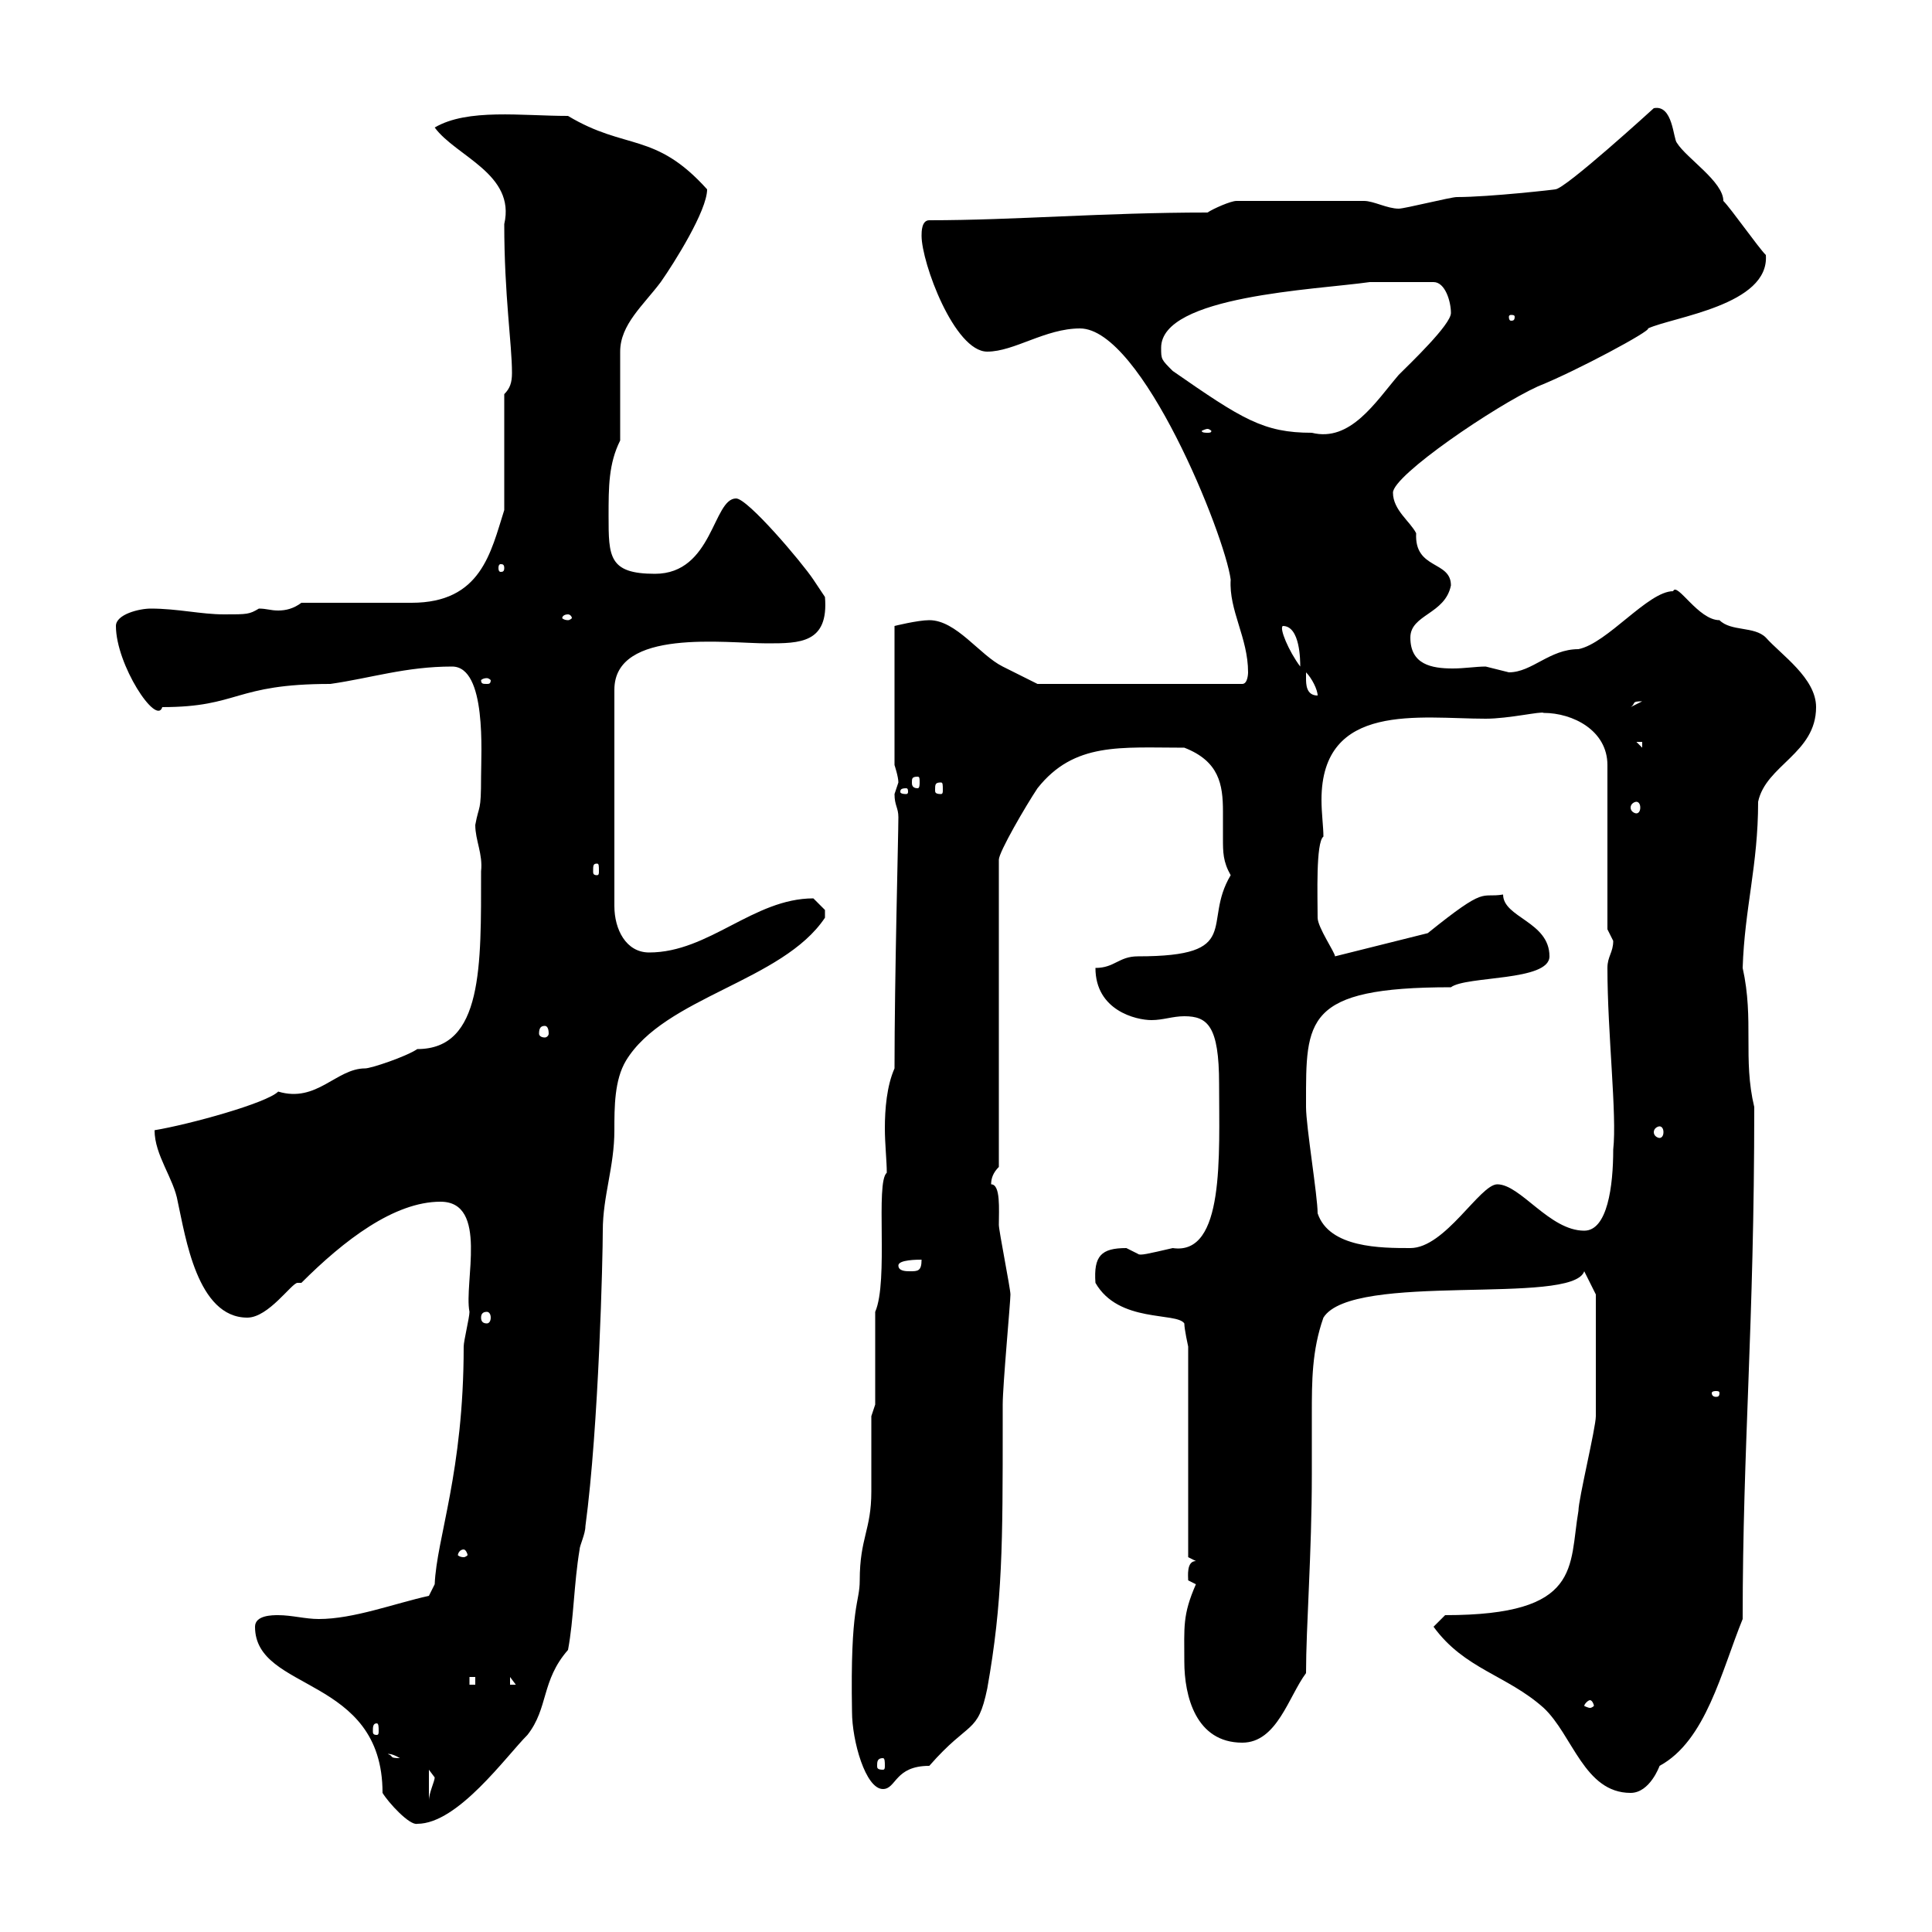 <svg xmlns="http://www.w3.org/2000/svg" xmlns:xlink="http://www.w3.org/1999/xlink" width="300" height="300"><path d="M39.60 252.60C39.60 262.80 59.40 260.10 59.40 278.40C60.30 279.90 63.60 283.50 64.80 283.20C71.10 283.20 78.60 272.70 81.90 269.40C85.20 265.20 84 261 88.20 256.20C89.10 251.40 89.10 246 90 240.60C90 240 90.90 238.20 90.90 237C93 221.40 93.60 195 93.60 191.10C93.60 185.70 95.40 181.20 95.40 175.50C95.40 171.90 95.40 167.70 97.20 164.70C103.20 154.80 121.50 152.40 128.10 142.50C128.10 142.50 128.10 142.50 128.10 141.30C128.10 141.30 126.30 139.50 126.30 139.50C117 139.50 110.10 147.90 100.80 147.90C97.20 147.90 95.40 144.30 95.40 140.70L95.40 107.10C95.40 97.50 112.80 99.90 119.10 99.90C124.20 99.90 128.70 99.90 128.10 92.70C128.10 92.70 126.90 90.90 126.30 90C124.50 87.30 116.10 77.40 114.30 77.40C110.70 77.40 110.70 89.10 101.70 89.10C94.50 89.10 94.50 86.40 94.50 80.10C94.50 75.60 94.50 72 96.30 68.40C96.30 66.60 96.30 56.40 96.30 54.60C96.30 50.40 99.90 47.40 102.60 43.80C104.70 40.80 109.80 32.70 109.80 29.40C101.70 20.40 97.20 23.40 88.20 18C81 18 72.60 16.80 67.50 19.80C70.80 24.30 80.10 27 78.30 34.80C78.30 45.90 79.50 53.40 79.50 57.90C79.50 59.40 79.20 60.30 78.30 61.20L78.30 79.20C76.20 85.80 74.70 93.60 63.90 93.60C61.20 93.60 49.50 93.60 46.80 93.60C45.60 94.50 44.40 94.80 43.20 94.80C42 94.80 41.40 94.50 40.20 94.50C38.70 95.40 38.40 95.40 34.80 95.40C31.20 95.40 27.60 94.50 23.40 94.50C21.60 94.50 18 95.40 18 97.20C18 103.20 24.30 112.80 25.20 109.80C37.20 109.80 36.30 106.20 51.30 106.20C57.60 105.30 63 103.50 70.20 103.50C75.60 103.50 74.70 117 74.70 120.60C74.70 126.30 74.40 124.80 73.80 128.10C73.80 130.50 75 132.60 74.70 135.30C74.70 150 75 162.90 64.80 162.90C63 164.10 57.60 165.90 56.70 165.90C52.20 165.90 49.20 171.30 43.20 169.50C41.40 171.30 29.40 174.60 24 175.50C24 179.40 27 183 27.60 186.60C28.80 192 30.60 204.60 38.40 204.60C41.70 204.60 45.30 199.20 46.20 199.20C46.20 199.20 46.80 199.20 46.80 199.20C53.40 192.60 61.20 186.60 68.40 186.60C75.90 186.60 72 199.20 72.90 203.70C72.90 204.60 72 208.20 72 209.10C72 228.60 67.80 238.80 67.50 246L66.60 247.80C61.20 249 54.90 251.40 49.50 251.40C47.40 251.40 45.30 250.80 43.20 250.80C42.30 250.80 39.60 250.80 39.60 252.60ZM66.60 274.80C66.60 274.80 67.50 276 67.50 276C67.50 276.60 66.60 278.40 66.60 279.60ZM222.60 252.60C227.40 259.20 234 260.10 239.70 265.20C244.20 269.40 246 278.40 253.20 278.40C256.20 278.40 257.70 274.20 257.70 274.20C264.90 270.30 267.30 259.50 270.60 251.40C270.60 224.40 272.40 206.10 272.40 171.90C270.60 164.40 272.40 158.40 270.60 150.30C270.90 141 273 134.40 273 124.50C274.20 118.80 282 117 282 109.80C282 105.30 276.60 101.70 274.20 99C272.40 97.20 268.80 98.10 267 96.30C263.70 96.30 260.40 90.30 259.80 91.80C255.90 91.80 249.60 99.90 245.10 100.80C240.60 100.80 237.90 104.40 234.30 104.40C234.30 104.40 230.70 103.50 230.70 103.50C229.20 103.50 227.40 103.80 225.60 103.80C222.30 103.80 219 103.20 219 99C219 95.40 224.40 95.40 225.30 90.90C225.30 87 219.60 88.50 219.90 82.80C219 81 216.30 79.20 216.30 76.50C216.30 73.80 232.20 63 238.80 60C244.80 57.60 256.50 51.30 255.90 51C259.80 49.20 274.80 47.40 274.20 39.60C273 38.40 268.80 32.40 267.60 31.20C267.60 28.20 261.90 24.60 260.40 22.20C259.80 21.60 259.80 16.20 256.80 16.80C256.80 16.80 243 29.40 241.50 29.40C241.80 29.40 231.30 30.60 226.20 30.60C225.30 30.60 218.10 32.40 217.20 32.40C215.40 32.40 213.30 31.20 211.80 31.20L192 31.20C191.10 31.20 188.40 32.40 187.50 33C171.30 33 157.50 34.20 144.30 34.20C143.10 34.20 143.10 36 143.10 36.60C143.10 40.80 148.20 54.60 153.30 54.60C157.50 54.60 162.30 51 167.70 51C177.30 51 190.20 83.10 191.10 90C190.80 94.80 193.80 99 193.80 104.40C193.80 104.40 193.80 106.20 192.90 106.20L161.10 106.20C161.10 106.20 157.50 104.40 155.70 103.50C152.10 101.70 148.50 96.30 144.30 96.30C142.50 96.30 138.90 97.20 138.90 97.20L138.90 118.80C138.90 118.80 139.50 120.60 139.50 121.50C139.50 121.50 138.90 123.30 138.90 123.30C138.90 125.10 139.50 125.40 139.50 126.90C139.50 129.60 138.90 151.80 138.90 165.90C137.70 168.60 137.40 172.20 137.40 175.20C137.40 177.60 137.70 180.30 137.70 182.10C135.90 183.60 138 198.90 135.90 203.70C135.90 205.50 135.90 216.30 135.90 218.10L135.30 219.90C135.30 221.70 135.30 229.80 135.30 231.60C135.30 237.60 133.50 238.80 133.50 245.40C133.50 249 132 249 132.30 265.80C132.30 270.30 134.40 277.80 137.10 277.80C139.20 277.80 138.90 274.20 144.30 274.20C150.60 267 151.80 269.40 153.30 262.20C155.70 248.70 155.70 239.70 155.70 220.80L155.70 218.10C155.70 215.10 156.90 202.20 156.90 201C156.90 200.10 155.10 191.10 155.10 190.20C155.10 187.80 155.40 183.90 153.90 183.90C153.90 183 154.20 182.10 155.10 181.20L155.10 133.50C155.10 132.30 159.30 125.10 161.10 122.40C166.80 115.20 174 116.10 183.90 116.10C189.30 118.20 189.90 121.80 189.90 126C189.90 127.20 189.90 128.70 189.90 130.20C189.90 132.30 189.90 133.80 191.10 135.90C186.60 143.40 193.20 148.50 176.70 148.50C173.70 148.50 173.10 150.30 170.10 150.30C170.10 156.90 176.40 158.40 178.80 158.40C180.60 158.40 182.10 157.80 183.90 157.80C187.50 157.80 189.30 159.30 189.30 168.30C189.30 179.40 190.20 195 182.10 193.80C178.20 194.70 177 195 176.70 194.70C176.70 194.70 174.90 193.80 174.90 193.80C171 193.80 169.80 195 170.10 199.20C173.70 205.50 182.70 203.70 183.90 205.50C183.90 206.40 184.50 209.10 184.50 209.10L184.50 241.80L185.70 242.40C184.20 242.40 184.50 244.80 184.50 245.40C184.50 245.40 185.70 246 185.70 246C183.60 250.80 183.90 252.60 183.90 258C183.90 263.40 185.70 270.60 192.90 270.60C198.30 270.60 200.10 263.40 202.80 259.80C202.80 252.60 203.70 241.20 203.70 228.90C203.70 225.60 203.70 222.30 203.70 219.60C203.70 214.50 203.70 209.70 205.50 204.60C210 197.40 244.20 202.80 246 197.40L247.80 201C247.80 205.80 247.80 216 247.80 219.90C247.80 221.70 245.10 232.80 245.10 234.60C243.60 243.30 245.70 250.80 224.40 250.80C224.40 250.80 222.60 252.60 222.60 252.60ZM137.10 273C137.40 273 137.40 273.60 137.40 274.20C137.40 274.50 137.40 274.80 137.10 274.80C136.20 274.80 136.20 274.50 136.20 274.20C136.20 273.60 136.20 273 137.10 273ZM60.30 272.40C60 272.40 60.60 272.10 62.10 273C60.30 273 61.20 272.70 60.30 272.40ZM58.50 267.60C58.80 267.60 58.80 268.20 58.80 268.80C58.80 269.10 58.80 269.40 58.50 269.40C57.90 269.40 57.90 269.10 57.90 268.80C57.90 268.20 57.90 267.60 58.50 267.60ZM246.90 264C247.20 264 247.50 264.60 247.50 264.90C247.50 264.90 247.20 265.20 246.90 265.20C246.60 265.20 246 264.90 246 264.90C246 264.60 246.60 264 246.90 264ZM72.90 260.40L73.80 260.40L73.80 261.60L72.90 261.60ZM79.20 260.40L80.10 261.60L79.20 261.60ZM72 240.60C72.30 240.60 72.60 241.20 72.60 241.50C72.60 241.50 72.30 241.80 72 241.80C71.40 241.80 71.10 241.50 71.10 241.50C71.10 241.20 71.40 240.60 72 240.60ZM267 216.30C267 216.90 266.70 216.90 266.40 216.90C266.40 216.90 265.80 216.90 265.80 216.30C265.80 216 266.40 216 266.40 216C266.70 216 267 216 267 216.30ZM75.60 203.70C75.90 203.70 76.20 204 76.20 204.60C76.20 205.20 75.90 205.50 75.60 205.50C75 205.50 74.70 205.20 74.70 204.60C74.70 204 75 203.70 75.60 203.70ZM139.50 196.50C139.50 195.60 142.50 195.60 143.10 195.60C143.10 197.40 142.50 197.40 141.30 197.40C140.70 197.40 139.50 197.40 139.50 196.50ZM204.60 188.40C204.60 185.70 202.80 174.90 202.80 171.90C202.80 171.30 202.80 171.30 202.80 171.30C202.80 158.40 202.50 153.30 225.30 153.30C227.70 151.50 240.60 152.40 240.60 148.50C240.60 143.10 233.40 142.50 233.40 138.90C229.80 139.50 231 137.40 221.70 144.90L207.30 148.50C207.30 147.90 204.60 144 204.60 142.50C204.60 139.20 204.30 130.80 205.50 129.90C205.50 128.40 205.20 126.30 205.20 124.20C205.20 108.90 220.50 111.60 230.70 111.60C234.30 111.60 239.40 110.40 239.70 110.70C244.20 110.70 249.60 113.40 249.60 118.80L249.60 144.30C249.60 144.30 250.50 146.10 250.50 146.10C250.50 147.90 249.60 148.50 249.60 150.30C249.60 160.50 251.10 173.10 250.50 178.50C250.50 184.20 249.60 191.10 246 191.10C240.60 191.10 236.10 183.90 232.50 183.90C229.80 183.90 224.40 193.80 219 193.80C214.50 193.80 206.40 193.80 204.60 188.40ZM257.70 174.90C258 174.90 258.30 175.20 258.30 175.80C258.30 176.40 258 176.70 257.70 176.70C257.40 176.70 256.80 176.40 256.80 175.80C256.80 175.20 257.40 174.90 257.70 174.90ZM84.60 159.30C84.90 159.30 85.20 159.60 85.20 160.50C85.20 160.80 84.90 161.10 84.60 161.10C84 161.10 83.70 160.80 83.70 160.50C83.70 159.60 84 159.30 84.60 159.30ZM92.70 134.10C93 134.10 93 134.40 93 135.30C93 135.60 93 135.90 92.70 135.90C92.10 135.90 92.10 135.60 92.10 135.30C92.10 134.40 92.10 134.10 92.70 134.10ZM254.10 124.50C254.40 124.50 254.70 124.80 254.70 125.40C254.70 126 254.40 126.30 254.10 126.30C253.80 126.30 253.20 126 253.20 125.40C253.20 124.80 253.80 124.50 254.10 124.50ZM140.70 122.40C141 122.40 141 122.70 141 123C141 123 141 123.30 140.70 123.30C139.80 123.30 139.80 123 139.80 123C139.80 122.70 139.80 122.40 140.70 122.40ZM146.10 121.50C146.40 121.50 146.40 121.80 146.40 122.70C146.40 123 146.40 123.30 146.10 123.30C145.20 123.30 145.20 123 145.20 122.70C145.20 121.80 145.20 121.50 146.10 121.50ZM142.50 120.60C142.80 120.60 142.80 120.90 142.80 121.50C142.80 121.80 142.80 122.40 142.50 122.40C141.60 122.40 141.60 121.80 141.60 121.50C141.60 120.90 141.60 120.60 142.50 120.60ZM254.10 115.20L255 115.20L255 116.10ZM255 108.90C255 108.90 255 108.90 255 108.90L253.20 109.80C254.10 109.20 253.20 108.90 255 108.90ZM202.80 105.30C202.80 105.30 202.80 104.40 202.80 104.40C203.70 105.30 204.60 107.10 204.60 108C202.80 108 202.80 106.20 202.80 105.30ZM75.60 105.30C75.90 105.30 76.20 105.60 76.20 105.60C76.20 106.20 75.90 106.20 75.60 106.20C75 106.20 74.70 106.20 74.70 105.60C74.70 105.60 75 105.30 75.60 105.30ZM199.20 97.20C201.90 97.20 201.90 102.60 201.90 103.50C200.10 101.10 198.60 97.50 199.20 97.20ZM88.20 95.40C88.50 95.40 88.80 95.70 88.80 96C88.80 96 88.50 96.30 88.20 96.30C87.60 96.30 87.30 96 87.30 96C87.30 95.70 87.60 95.40 88.20 95.40ZM78.30 88.20C78.30 88.80 78 88.80 77.70 88.80C77.70 88.80 77.40 88.80 77.40 88.20C77.40 87.60 77.70 87.60 77.70 87.60C78 87.60 78.30 87.60 78.30 88.20ZM187.50 66.60C187.80 66.60 188.10 66.90 188.10 66.90C188.10 67.20 187.80 67.20 187.50 67.20C187.20 67.20 186.60 67.20 186.60 66.90C186.60 66.90 187.20 66.60 187.50 66.60ZM180.30 54C180.30 45.90 204.30 45 212.70 43.80C214.20 43.80 215.10 43.80 222.60 43.80C224.40 43.80 225.30 46.80 225.30 48.60C225.30 50.40 219 56.40 217.20 58.20C213.60 62.40 209.70 68.70 203.70 67.20C196.20 67.20 192.90 65.10 182.10 57.60C180.30 55.80 180.30 55.80 180.30 54ZM235.20 49.20C235.20 49.80 234.90 49.80 234.60 49.80C234.60 49.80 234.30 49.80 234.30 49.20C234.30 48.90 234.60 48.90 234.60 48.90C234.90 48.90 235.20 48.90 235.20 49.20Z"/></svg>